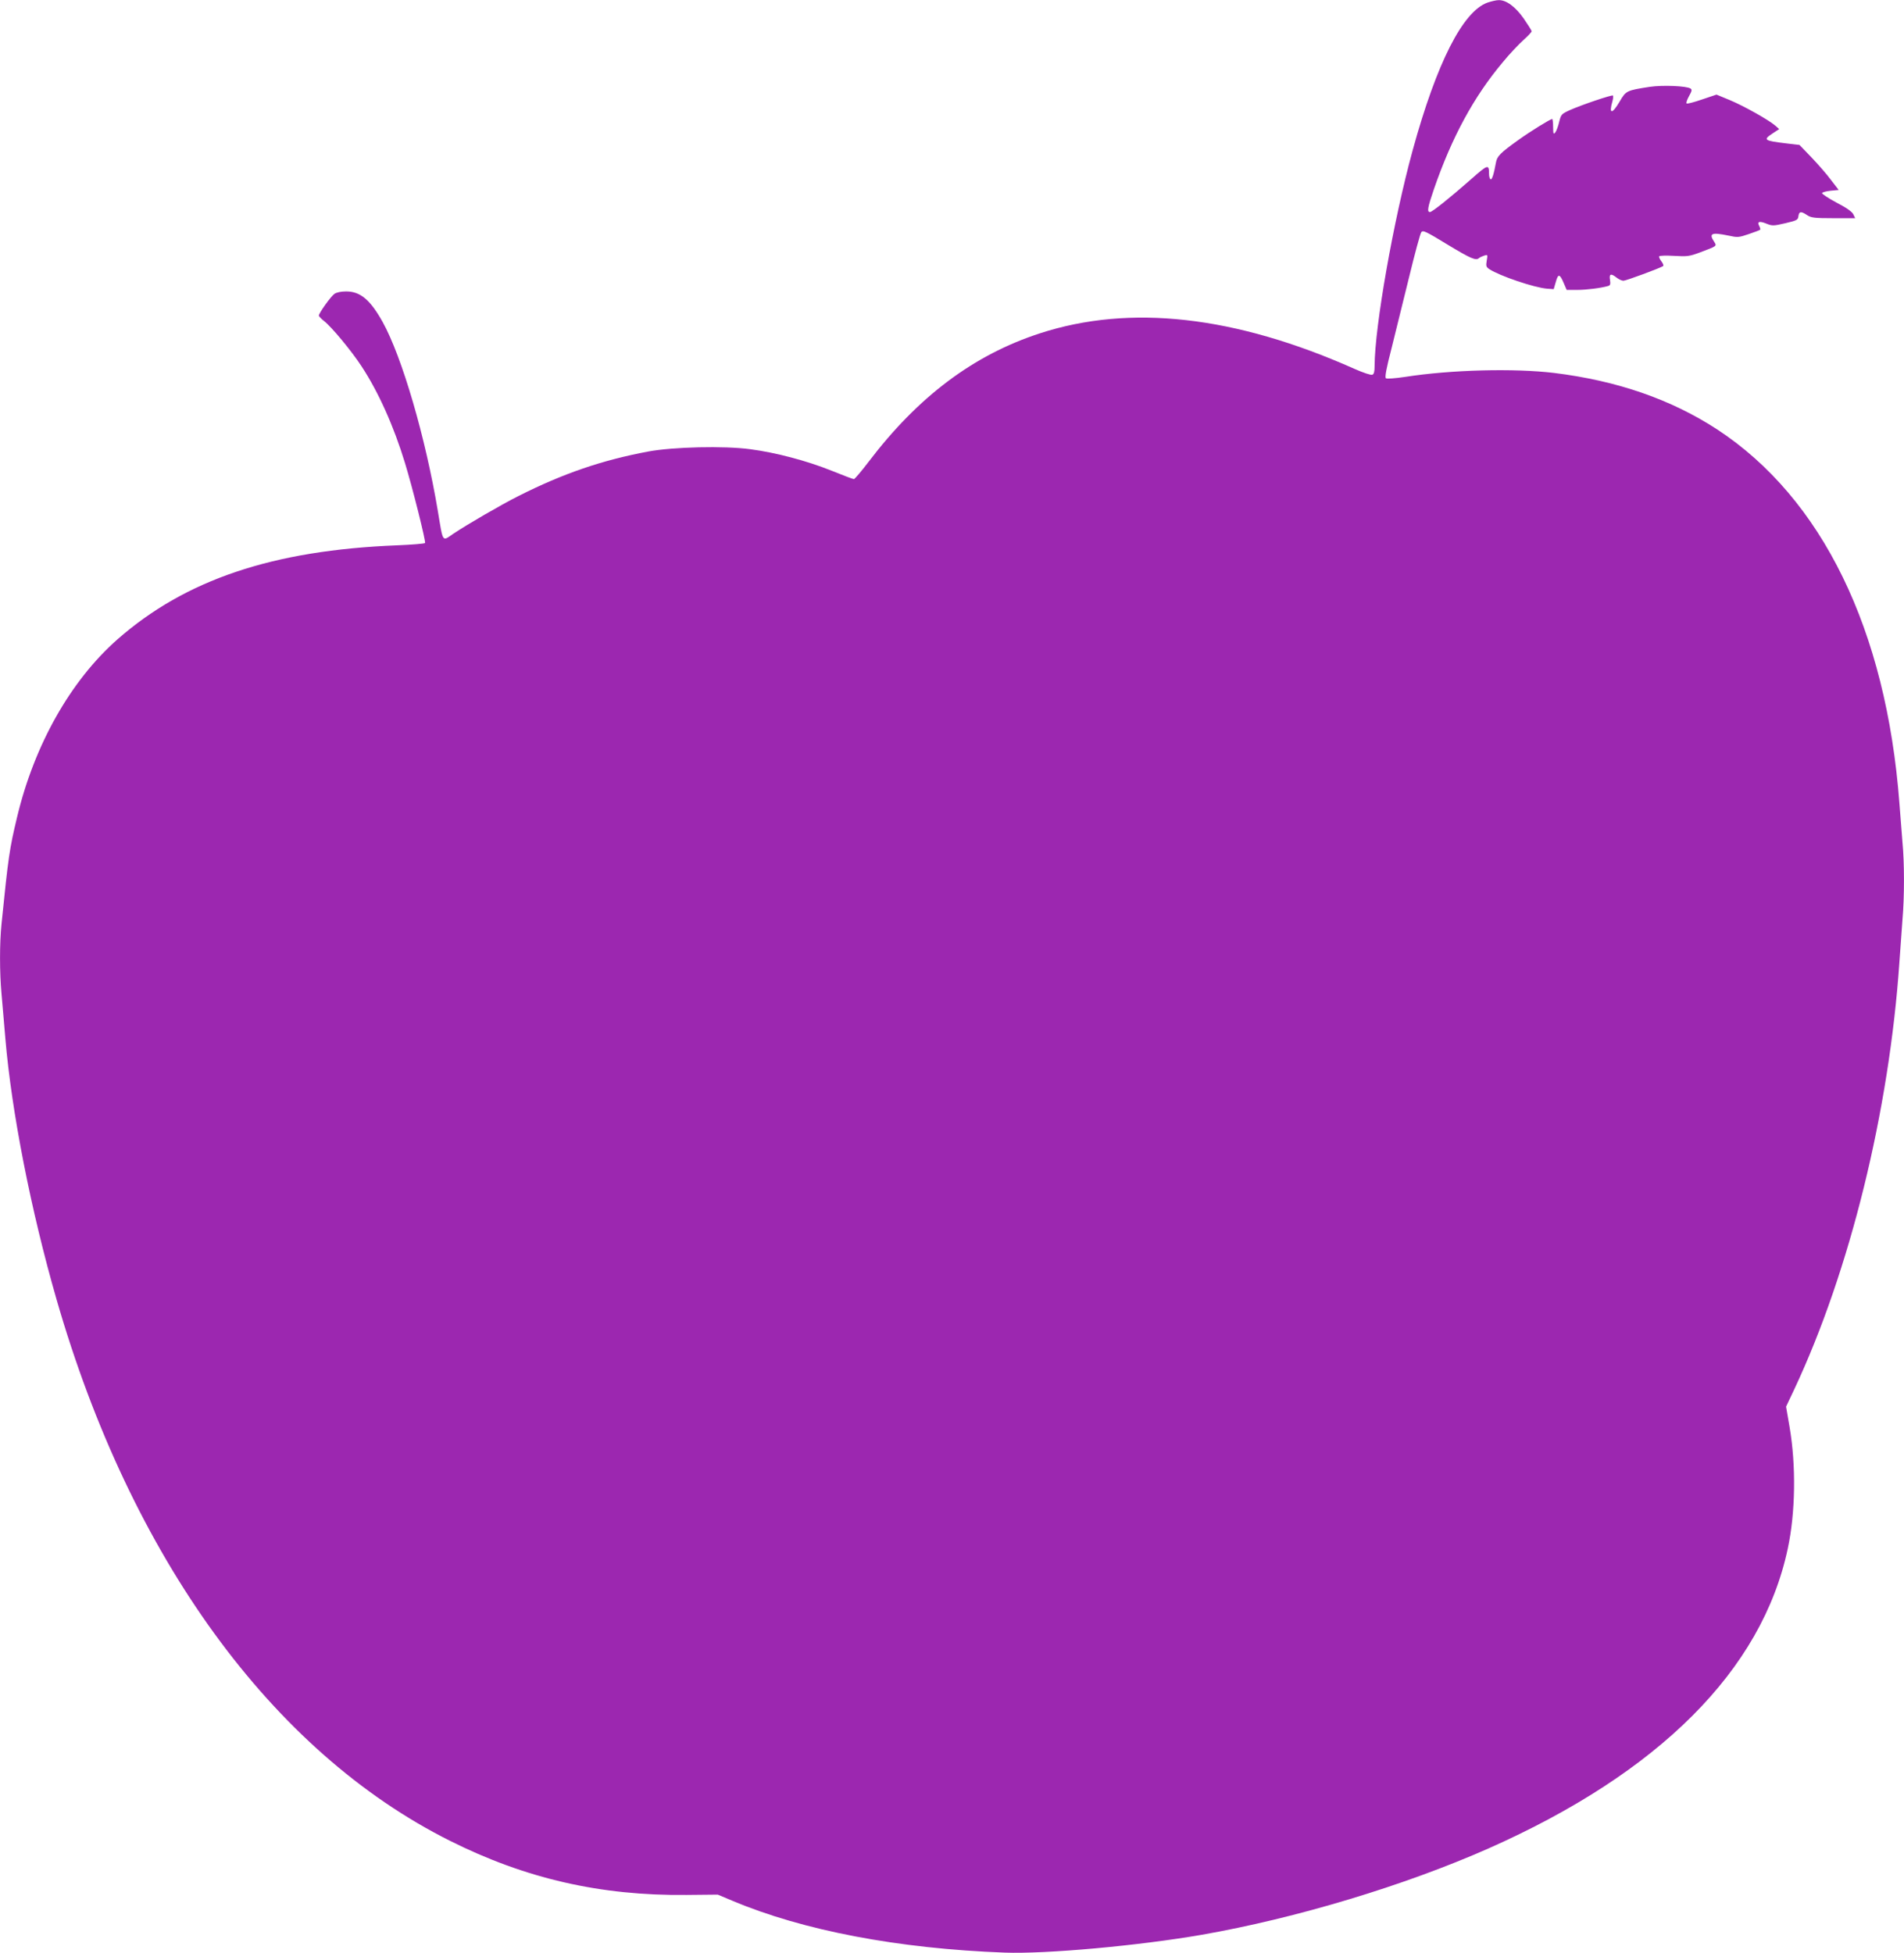<?xml version="1.0" standalone="no"?>
<!DOCTYPE svg PUBLIC "-//W3C//DTD SVG 20010904//EN"
 "http://www.w3.org/TR/2001/REC-SVG-20010904/DTD/svg10.dtd">
<svg version="1.0" xmlns="http://www.w3.org/2000/svg"
 width="1248pt" height="1280pt" viewBox="0 0 1248 1280"
 preserveAspectRatio="xMidYMid meet">
<g transform="translate(0,1280) scale(0.1,-0.1)"
fill="#9c27b0" stroke="none">
<path d="M9750 12783 c-162 -58 -333 -395 -490 -966 -127 -463 -249 -1156
-250 -1415 0 -38 -4 -54 -15 -58 -9 -4 -62 14 -118 39 -782 348 -1471 425
-2062 232 -433 -141 -797 -414 -1122 -842 -47 -62 -91 -113 -96 -113 -6 0 -72
25 -146 55 -162 65 -365 119 -534 141 -171 23 -505 15 -667 -15 -304 -57 -556
-143 -852 -292 -115 -58 -334 -185 -428 -248 -73 -50 -65 -61 -100 149 -81
485 -235 1011 -362 1240 -81 145 -146 200 -239 200 -33 0 -63 -6 -77 -16 -23
-16 -102 -126 -102 -142 0 -5 15 -21 34 -36 47 -36 179 -194 246 -297 111
-169 211 -392 285 -635 50 -164 137 -512 131 -523 -3 -4 -85 -11 -183 -15
-815 -32 -1388 -225 -1834 -617 -307 -271 -544 -691 -657 -1164 -50 -209 -57
-256 -102 -700 -13 -127 -13 -317 0 -459 5 -61 17 -192 25 -291 41 -484 168
-1129 335 -1709 487 -1693 1412 -2966 2579 -3550 495 -248 988 -361 1551 -355
l205 2 95 -40 c463 -195 1085 -314 1785 -340 271 -10 878 45 1293 117 617 108
1327 322 1877 565 1120 496 1794 1170 1963 1965 51 236 55 547 12 798 l-23
133 53 112 c366 779 623 1825 690 2802 6 88 15 212 20 277 13 148 13 373 0
508 -5 58 -14 173 -20 255 -86 1138 -507 2000 -1195 2451 -303 197 -655 319
-1070 370 -261 31 -672 21 -974 -26 -67 -10 -121 -14 -127 -9 -8 6 3 65 37
196 26 104 77 313 115 466 37 153 73 286 80 295 11 15 29 6 172 -81 154 -93
187 -107 207 -88 6 5 21 12 34 16 22 7 23 6 16 -33 -6 -35 -4 -42 17 -56 69
-45 294 -121 378 -128 l44 -3 14 48 c15 55 26 53 52 -9 l19 -44 69 0 c61 0
156 12 204 26 13 4 15 13 11 39 -7 41 6 45 44 15 14 -11 34 -20 44 -20 16 0
236 81 260 96 5 3 0 17 -11 31 -11 14 -17 29 -15 33 3 5 47 6 99 3 85 -5 100
-3 167 22 115 43 113 42 95 70 -37 56 -18 64 93 41 60 -13 67 -13 134 10 39
13 72 26 74 28 3 2 0 13 -6 25 -16 29 1 34 48 15 37 -15 46 -15 123 3 77 18
83 22 86 46 4 32 17 34 57 7 26 -17 47 -20 172 -20 l143 0 -12 25 c-8 17 -44
43 -110 77 -54 29 -97 57 -95 63 2 5 27 12 56 15 l53 5 -51 66 c-27 37 -85
103 -128 148 l-78 81 -85 10 c-150 18 -156 23 -89 67 l41 27 -26 23 c-46 39
-207 129 -298 167 l-87 36 -95 -32 c-52 -18 -98 -30 -101 -26 -4 4 3 25 16 48
19 34 21 43 9 50 -27 17 -183 23 -265 11 -154 -24 -157 -25 -199 -97 -50 -85
-72 -83 -47 3 5 18 6 35 3 37 -9 5 -207 -62 -283 -96 -54 -25 -57 -28 -69 -76
-6 -28 -18 -59 -25 -69 -13 -16 -14 -12 -15 35 0 28 -3 52 -6 52 -12 0 -143
-81 -221 -137 -120 -86 -141 -107 -148 -150 -13 -73 -26 -114 -35 -108 -6 4
-10 19 -10 35 0 66 -7 63 -118 -35 -141 -124 -254 -214 -269 -215 -21 0 -15
31 26 151 118 341 261 605 451 831 44 54 106 119 135 145 30 27 55 53 54 58 0
6 -24 43 -52 84 -55 78 -115 122 -165 120 -15 0 -47 -8 -72 -16z"/>
</g>
</svg>
